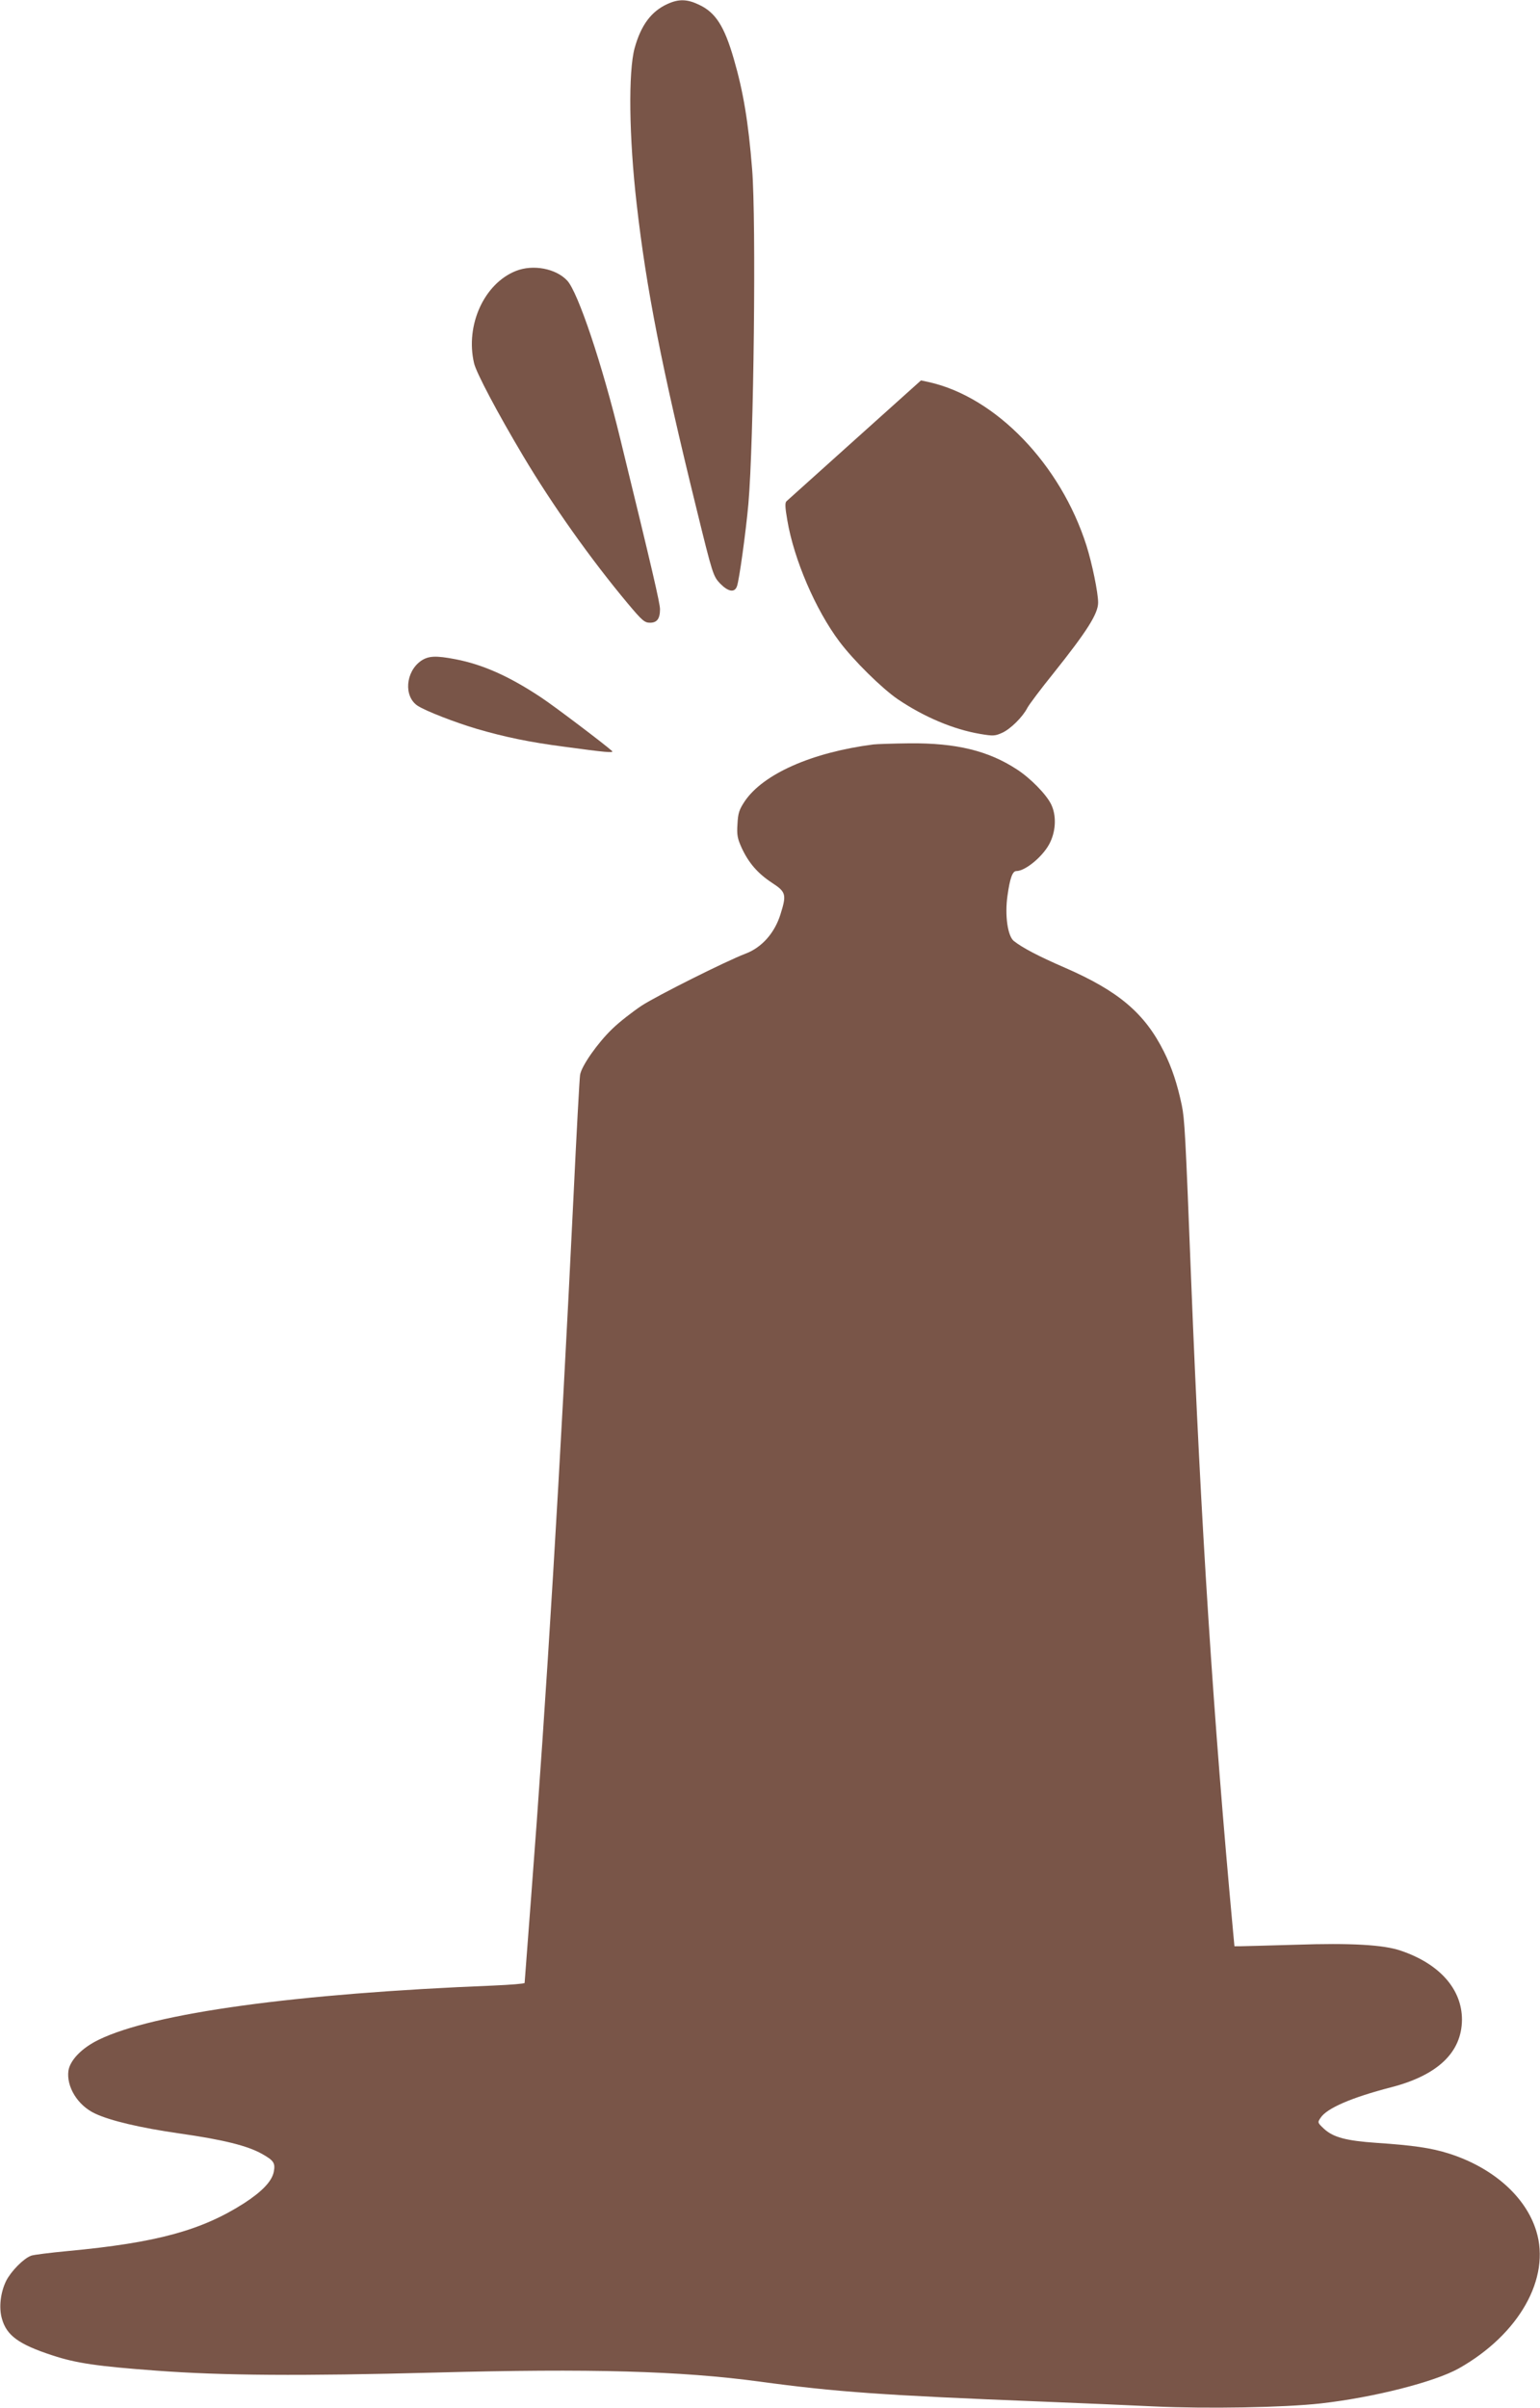 <?xml version="1.0" standalone="no"?>
<!DOCTYPE svg PUBLIC "-//W3C//DTD SVG 20010904//EN"
 "http://www.w3.org/TR/2001/REC-SVG-20010904/DTD/svg10.dtd">
<svg version="1.0" xmlns="http://www.w3.org/2000/svg"
 width="819pt" height="1280pt" viewBox="0 0 819 1280"
 preserveAspectRatio="xMidYMid meet">
<g transform="translate(0,1280) scale(0.1,-0.1)"
fill="#795548" stroke="none">
<path d="M3550 12779 c-86 -39 -141 -112 -175 -235 -34 -125 -30 -473 11 -829
51 -448 132 -863 319 -1623 85 -347 88 -354 124 -393 43 -44 77 -51 90 -16 12
30 48 293 61 438 29 330 42 1504 20 1779 -20 251 -47 413 -97 585 -51 177 -98
250 -188 291 -61 29 -106 30 -165 3z"/>
<path d="M2744 11360 c-169 -67 -270 -288 -223 -490 11 -50 126 -267 262 -495
155 -260 360 -549 555 -782 77 -92 90 -103 119 -103 37 0 53 21 53 72 0 31
-41 209 -211 904 -97 400 -225 780 -282 842 -60 65 -182 88 -273 52z"/>
<path d="M4547 10463 c-194 -174 -357 -321 -364 -327 -9 -8 -8 -32 4 -101 35
-208 150 -476 277 -645 75 -100 226 -249 311 -307 141 -95 296 -160 437 -184
70 -12 80 -11 118 6 44 20 109 84 134 133 9 17 71 100 139 184 178 223 237
316 237 375 0 53 -32 208 -62 303 -137 431 -481 789 -838 869 l-42 9 -351
-315z"/>
<path d="M2240 9288 c-84 -58 -94 -191 -18 -240 46 -29 196 -87 313 -122 151
-44 281 -71 465 -95 220 -30 266 -34 255 -23 -33 31 -305 237 -376 284 -170
113 -311 176 -457 204 -104 20 -143 18 -182 -8z"/>
<path d="M4645 8843 c-327 -42 -587 -157 -685 -303 -29 -44 -35 -62 -38 -120
-4 -58 0 -77 22 -126 37 -80 85 -136 161 -186 75 -49 79 -62 46 -167 -31 -100
-99 -177 -186 -210 -105 -40 -468 -222 -552 -276 -48 -32 -119 -87 -157 -124
-77 -74 -163 -196 -171 -244 -3 -18 -19 -309 -35 -647 -70 -1440 -144 -2667
-225 -3719 -19 -250 -35 -457 -35 -461 0 -4 -75 -10 -167 -14 -1051 -42 -1807
-146 -2098 -288 -89 -43 -152 -108 -161 -164 -12 -85 49 -185 141 -228 80 -38
240 -76 449 -106 232 -33 362 -65 440 -109 62 -35 71 -48 62 -95 -10 -50 -61
-104 -158 -167 -227 -145 -466 -210 -937 -254 -95 -9 -184 -20 -196 -25 -40
-15 -105 -81 -132 -133 -30 -61 -40 -141 -23 -201 25 -90 89 -137 270 -196
124 -41 240 -58 554 -81 351 -26 766 -29 1481 -10 824 22 1303 9 1725 -48 404
-55 659 -73 1495 -106 204 -8 476 -20 605 -26 278 -13 688 -6 885 16 282 32
604 114 733 186 321 181 490 480 412 731 -56 183 -232 338 -467 412 -92 29
-189 43 -383 56 -159 11 -229 29 -278 74 -35 33 -36 34 -19 59 33 51 165 108
374 162 249 64 377 186 378 360 0 161 -118 296 -324 366 -91 32 -267 42 -561
32 -146 -4 -278 -8 -295 -8 l-30 0 -7 75 c-105 1134 -172 2169 -223 3460 -31
795 -35 860 -50 935 -24 114 -53 201 -95 285 -102 204 -241 322 -526 446 -143
62 -226 106 -272 142 -33 26 -49 137 -34 241 13 94 27 131 47 131 50 0 149 84
181 155 30 64 32 143 4 200 -26 53 -110 139 -183 186 -152 99 -322 140 -569
138 -89 -1 -176 -4 -193 -6z"/>
</g>
</svg>
